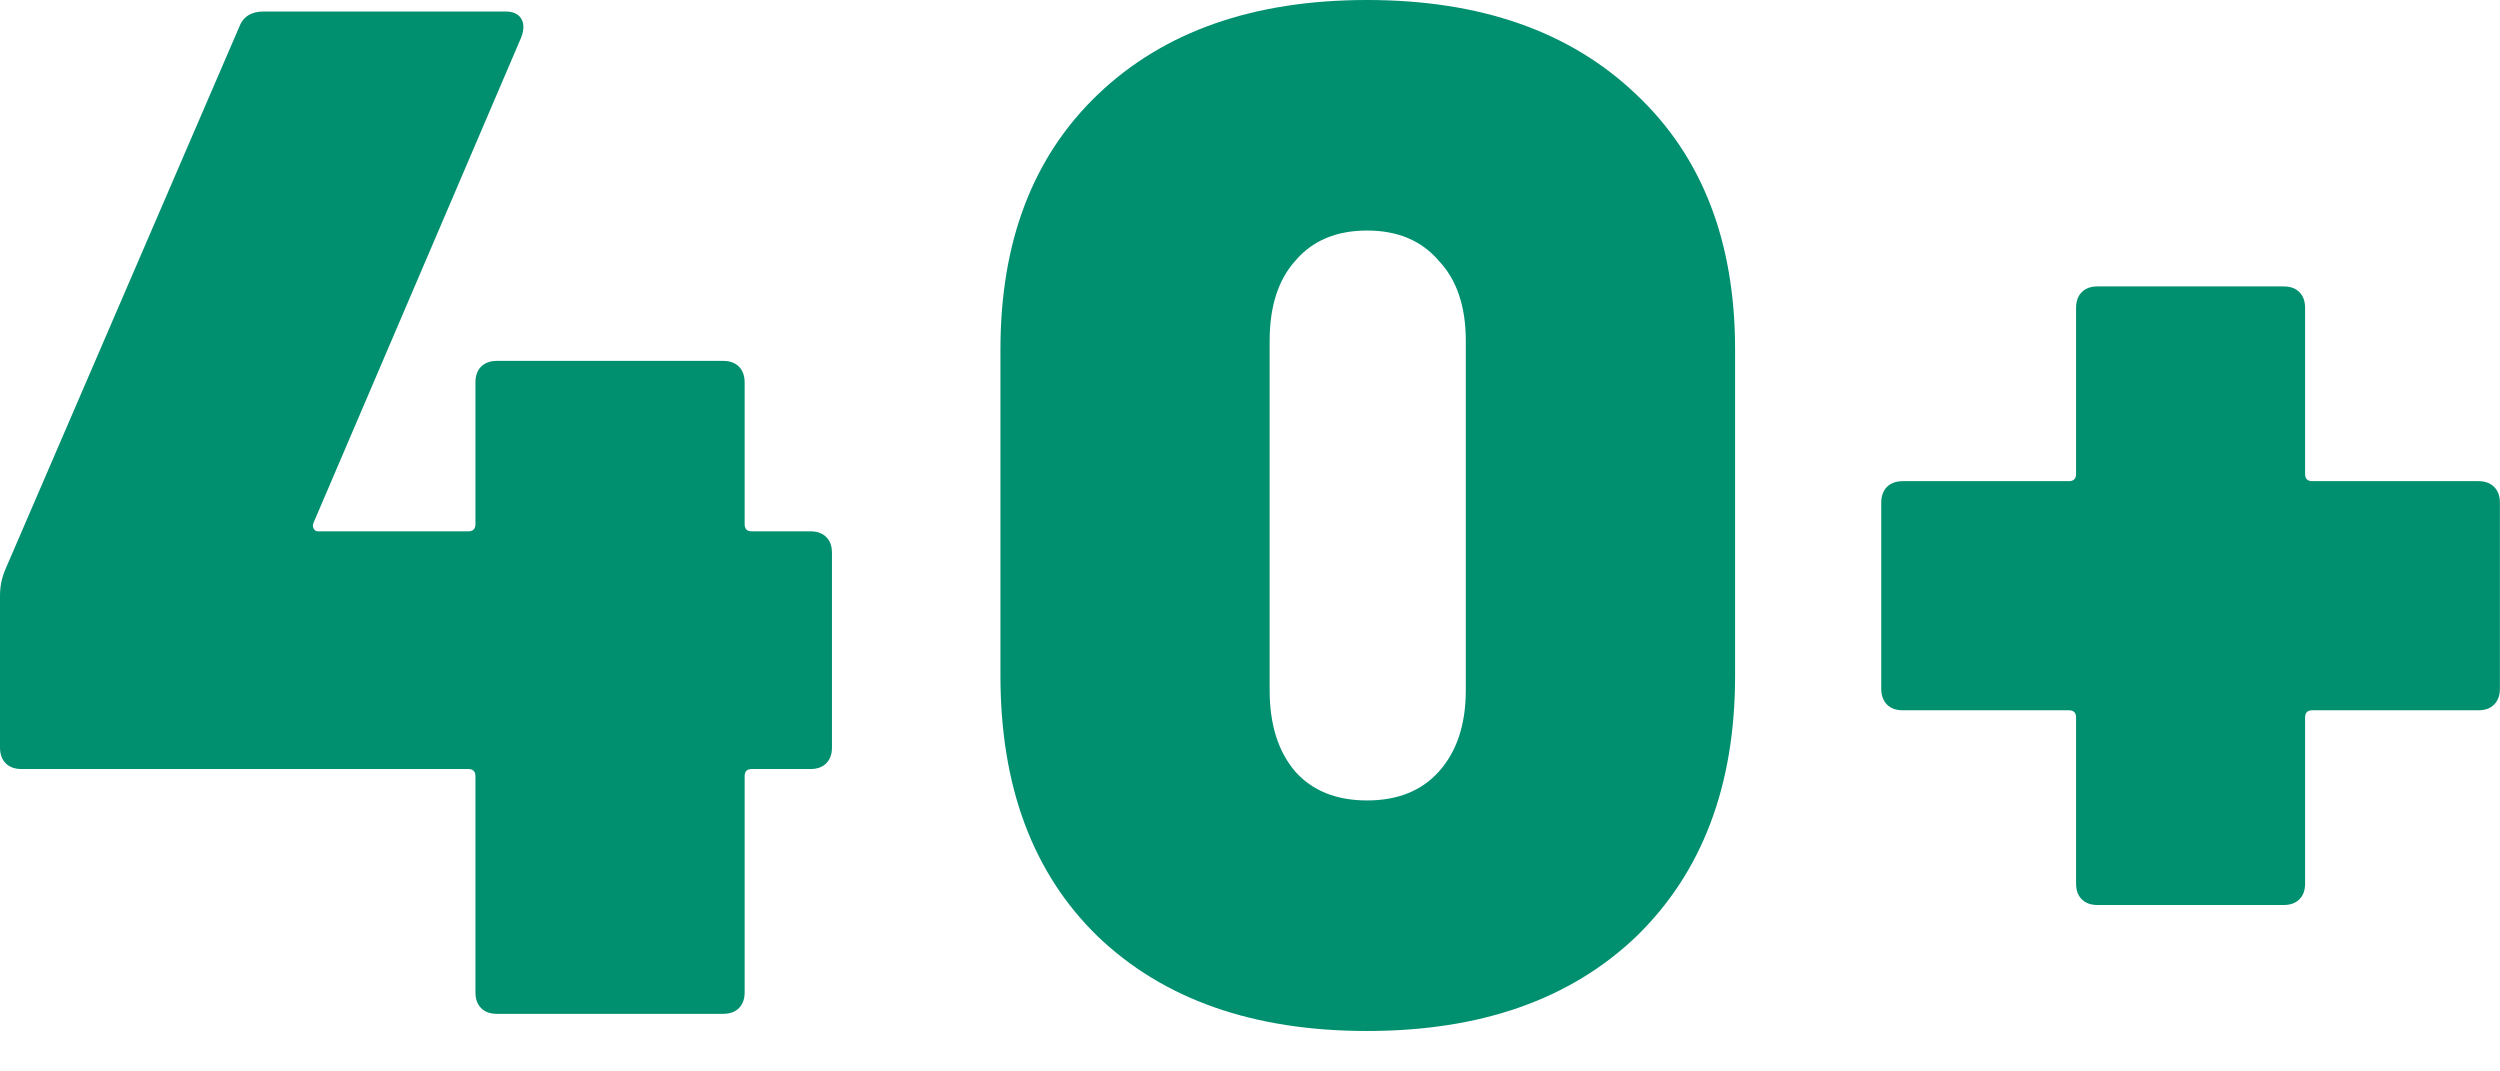 <?xml version="1.0" encoding="UTF-8"?>
<svg xmlns="http://www.w3.org/2000/svg" width="28" height="12" viewBox="0 0 28 12" fill="none">
  <path d="M27.758 5.389C27.833 5.389 27.892 5.411 27.934 5.453C27.977 5.496 27.999 5.555 27.999 5.63V7.715C27.999 7.789 27.977 7.848 27.934 7.891C27.892 7.934 27.833 7.955 27.758 7.955H25.898C25.844 7.955 25.817 7.982 25.817 8.035V9.896C25.817 9.971 25.796 10.03 25.753 10.072C25.711 10.115 25.652 10.136 25.577 10.136H23.492C23.417 10.136 23.358 10.115 23.316 10.072C23.273 10.03 23.252 9.971 23.252 9.896V8.035C23.252 7.982 23.225 7.955 23.171 7.955H21.311C21.236 7.955 21.177 7.934 21.134 7.891C21.092 7.848 21.07 7.789 21.07 7.715V5.63C21.07 5.555 21.092 5.496 21.134 5.453C21.177 5.411 21.236 5.389 21.311 5.389H23.171C23.225 5.389 23.252 5.362 23.252 5.309V3.449C23.252 3.374 23.273 3.315 23.316 3.272C23.358 3.229 23.417 3.208 23.492 3.208H25.577C25.652 3.208 25.711 3.229 25.753 3.272C25.796 3.315 25.817 3.374 25.817 3.449V5.309C25.817 5.362 25.844 5.389 25.898 5.389H27.758Z" fill="#008F6F"></path>
  <path d="M15.311 11.547C14.038 11.547 13.033 11.194 12.296 10.489C11.569 9.783 11.205 8.81 11.205 7.57V3.913C11.205 2.705 11.569 1.753 12.296 1.058C13.033 0.353 14.038 0 15.311 0C16.583 0 17.588 0.353 18.326 1.058C19.064 1.753 19.433 2.705 19.433 3.913V7.57C19.433 8.799 19.064 9.772 18.326 10.489C17.588 11.194 16.583 11.547 15.311 11.547ZM15.311 8.965C15.653 8.965 15.92 8.858 16.113 8.644C16.316 8.42 16.417 8.115 16.417 7.73V3.817C16.417 3.432 16.316 3.133 16.113 2.919C15.92 2.694 15.653 2.582 15.311 2.582C14.969 2.582 14.701 2.694 14.509 2.919C14.316 3.133 14.22 3.432 14.22 3.817V7.73C14.22 8.115 14.316 8.42 14.509 8.644C14.701 8.858 14.969 8.965 15.311 8.965Z" fill="#008F6F"></path>
  <path d="M9.077 5.951C9.152 5.951 9.211 5.972 9.254 6.015C9.297 6.058 9.318 6.116 9.318 6.191V8.372C9.318 8.447 9.297 8.506 9.254 8.549C9.211 8.592 9.152 8.613 9.077 8.613H8.42C8.366 8.613 8.34 8.64 8.34 8.693V11.115C8.34 11.19 8.318 11.248 8.276 11.291C8.233 11.334 8.174 11.355 8.099 11.355H5.565C5.49 11.355 5.431 11.334 5.389 11.291C5.346 11.248 5.325 11.19 5.325 11.115V8.693C5.325 8.64 5.298 8.613 5.244 8.613H0.241C0.166 8.613 0.107 8.592 0.064 8.549C0.021 8.506 0 8.447 0 8.372V6.672C0 6.565 0.021 6.464 0.064 6.368L2.678 0.305C2.721 0.188 2.812 0.129 2.951 0.129H5.661C5.747 0.129 5.806 0.156 5.838 0.209C5.87 0.263 5.87 0.332 5.838 0.418L3.512 5.854C3.502 5.876 3.502 5.897 3.512 5.919C3.523 5.94 3.539 5.951 3.56 5.951H5.244C5.298 5.951 5.325 5.924 5.325 5.87V4.283C5.325 4.208 5.346 4.149 5.389 4.106C5.431 4.064 5.49 4.042 5.565 4.042H8.099C8.174 4.042 8.233 4.064 8.276 4.106C8.318 4.149 8.34 4.208 8.34 4.283V5.87C8.34 5.924 8.366 5.951 8.42 5.951H9.077Z" fill="#008F6F"></path>
</svg>
